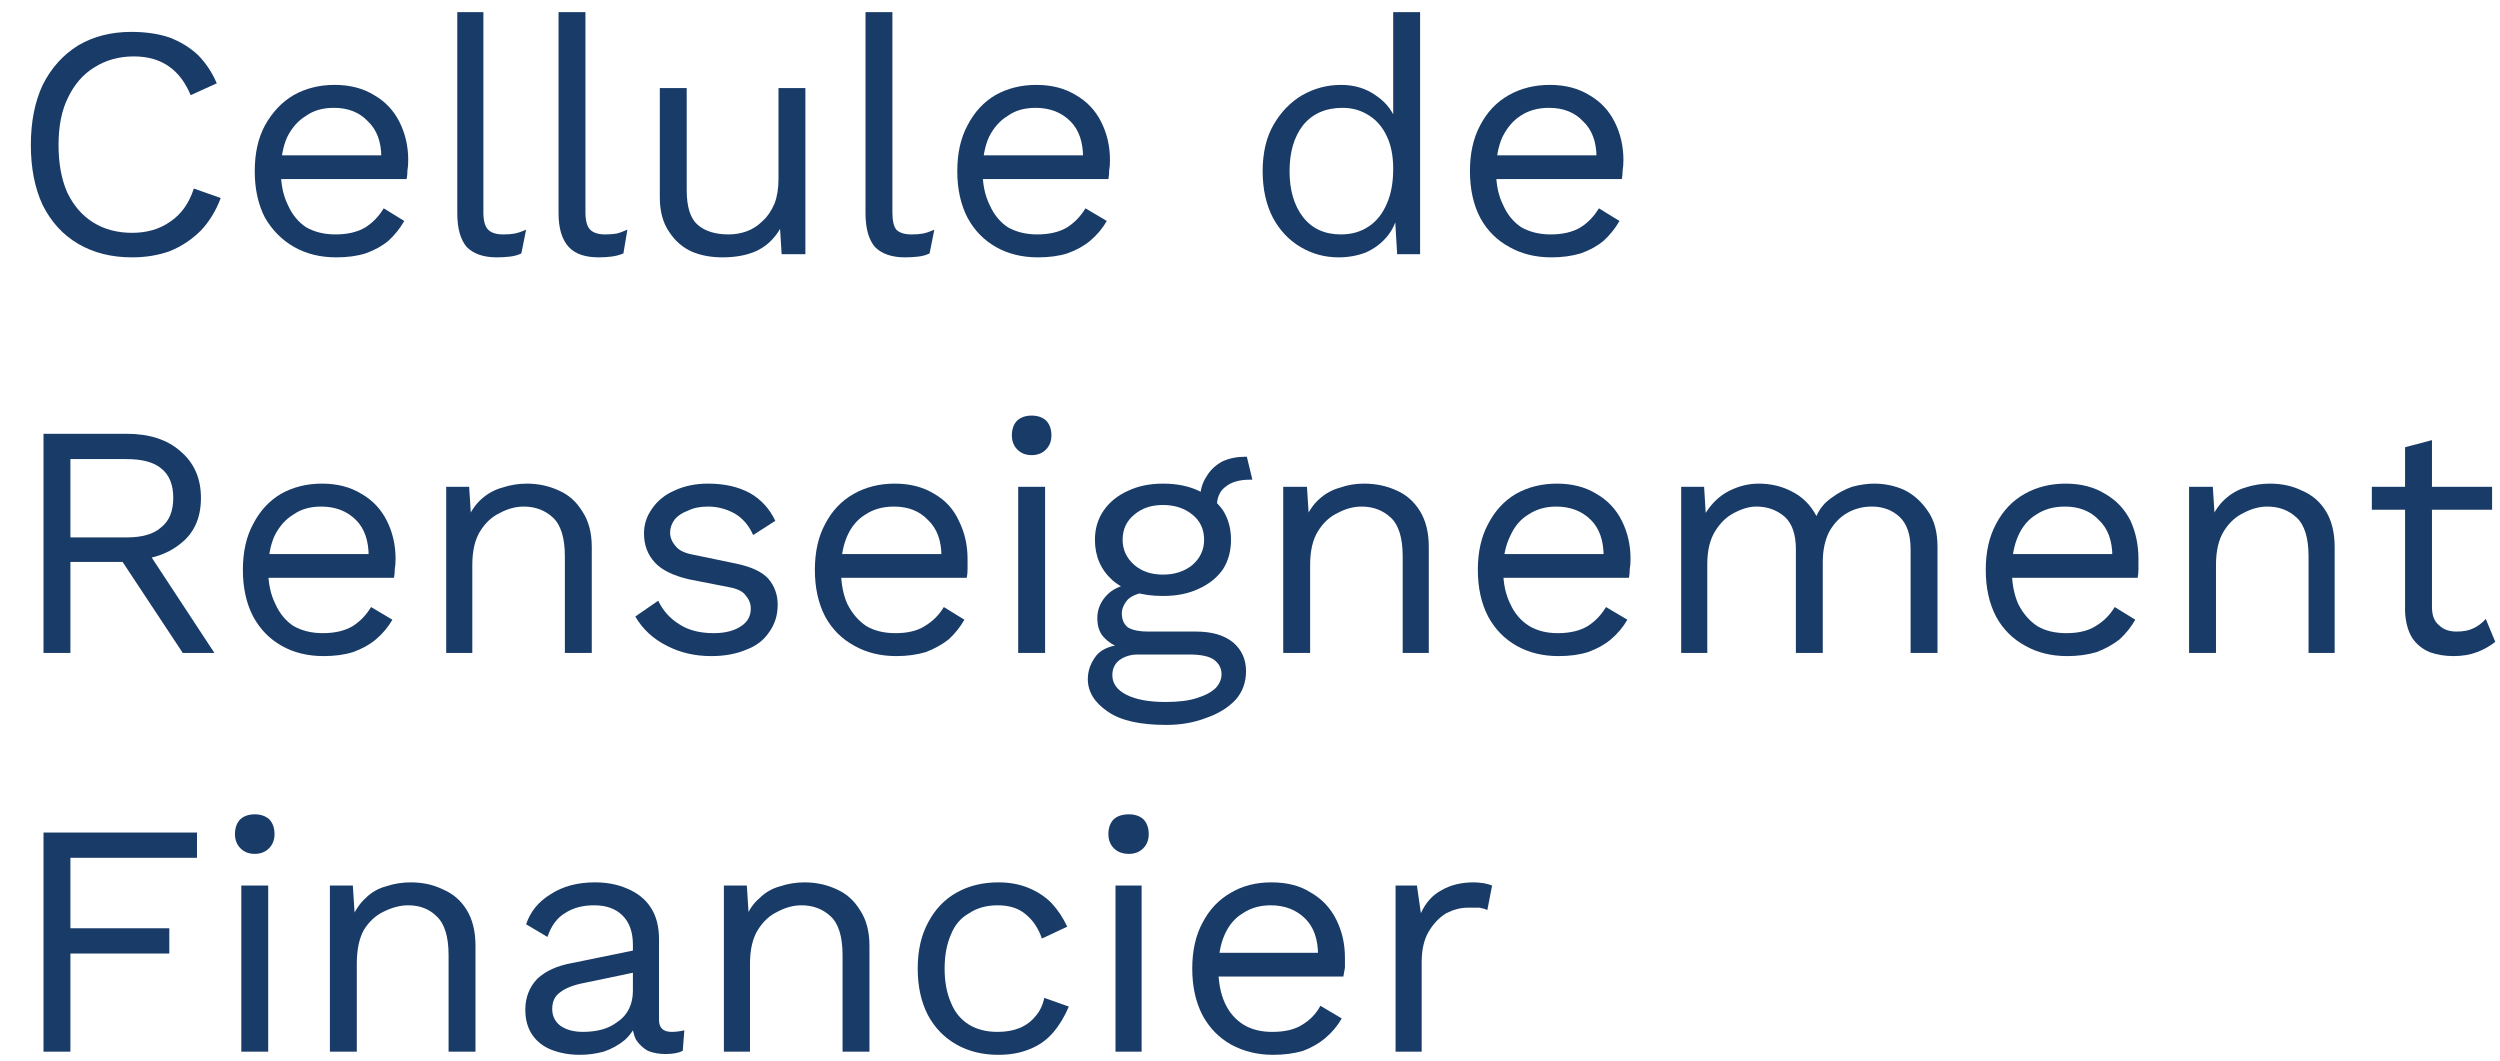 <svg version="1.2" xmlns="http://www.w3.org/2000/svg" viewBox="0 0 316 134" width="495" height="210">
	<title>Crf_Logo_Bleu_FR</title>
	<style>
		.s0 { fill: #193b68 } 
	</style>
	<g>
		<path class="s0" d="m27.9 25q-0.9 2.4-2.5 4.1-1.7 1.7-3.9 2.6-2.2 0.8-4.8 0.8-3.9 0-6.8-1.7-2.9-1.7-4.5-4.9-1.5-3.2-1.5-7.6 0-4.4 1.5-7.6 1.6-3.2 4.5-5 2.9-1.7 6.7-1.7 2.7 0 4.8 0.7 2.1 0.8 3.6 2.2 1.5 1.5 2.4 3.6l-3.3 1.5q-1-2.4-2.7-3.6-1.8-1.3-4.5-1.3-2.8 0-5 1.4-2.1 1.3-3.3 3.8-1.2 2.4-1.2 6 0 3.5 1.1 6 1.2 2.5 3.3 3.8 2.1 1.3 4.9 1.3 2.8 0 4.8-1.4 2.1-1.4 3-4.2c0 0 3.4 1.2 3.4 1.2z"/>
		<path class="s0" d="m42.5 32.5q-3 0-5.3-1.3-2.3-1.3-3.7-3.7-1.3-2.5-1.3-5.9 0-3.4 1.3-5.8 1.4-2.5 3.6-3.8 2.3-1.3 5.2-1.3 2.9 0 5 1.3 2.1 1.2 3.2 3.4 1.1 2.2 1.1 4.8 0 0.8-0.1 1.3 0 0.6-0.1 1.1h-17v-3h15.5l-1.7 0.3q0-3-1.7-4.6-1.6-1.7-4.3-1.7-2.1 0-3.5 1-1.5 0.9-2.4 2.7-0.8 1.8-0.8 4.3 0 2.5 0.9 4.3 0.8 1.8 2.3 2.8 1.6 0.9 3.7 0.9 2.3 0 3.8-0.9 1.4-0.9 2.3-2.4l2.6 1.6q-0.8 1.4-2 2.5-1.2 1-2.9 1.6-1.6 0.5-3.7 0.5z"/>
		<path class="s0" d="m61.1 1.5v25.3q0 1.6 0.6 2.2 0.6 0.6 1.9 0.6 0.9 0 1.4-0.1 0.6-0.1 1.5-0.5l-0.6 3q-0.6 0.3-1.4 0.4-0.8 0.1-1.7 0.1-2.5 0-3.8-1.3-1.2-1.4-1.2-4.3v-25.4c0 0 3.3 0 3.3 0z"/>
		<path class="s0" d="m74 1.5v25.3q0 1.6 0.6 2.2 0.6 0.6 1.9 0.6 0.8 0 1.4-0.1 0.5-0.1 1.4-0.5l-0.5 3q-0.7 0.3-1.5 0.4-0.8 0.1-1.6 0.1-2.6 0-3.8-1.3-1.3-1.4-1.3-4.3v-25.4c0 0 3.4 0 3.4 0z"/>
		<path class="s0" d="m91.3 32.5q-2.1 0-3.8-0.7-1.8-0.8-2.9-2.5-1.2-1.7-1.2-4.4v-13.8h3.4v12.9q0 3.2 1.4 4.4 1.4 1.2 3.9 1.2 1.2 0 2.3-0.4 1.1-0.4 2-1.3 0.9-0.8 1.5-2.2 0.5-1.3 0.5-3.1v-11.5h3.4v21h-3l-0.2-3.2q-1.1 1.9-3 2.8-1.8 0.8-4.3 0.8z"/>
		<path class="s0" d="m112.8 1.5v25.3q0 1.6 0.5 2.2 0.6 0.6 1.9 0.6 0.9 0 1.4-0.1 0.6-0.1 1.5-0.5l-0.6 3q-0.6 0.3-1.4 0.4-0.8 0.1-1.7 0.1-2.5 0-3.8-1.3-1.2-1.4-1.2-4.3v-25.4c0 0 3.4 0 3.4 0z"/>
		<path class="s0" d="m131.2 32.5q-3 0-5.3-1.3-2.3-1.3-3.6-3.7-1.3-2.5-1.3-5.9 0-3.4 1.3-5.8 1.3-2.5 3.5-3.8 2.3-1.3 5.2-1.3 2.9 0 5 1.3 2.1 1.2 3.2 3.4 1.1 2.2 1.1 4.8 0 0.8-0.1 1.3 0 0.6-0.1 1.1h-17v-3h15.5l-1.7 0.3q0-3-1.6-4.6-1.7-1.7-4.4-1.7-2.1 0-3.5 1-1.5 0.9-2.4 2.7-0.8 1.8-0.8 4.3 0 2.5 0.9 4.3 0.8 1.8 2.3 2.8 1.6 0.9 3.7 0.9 2.3 0 3.8-0.9 1.4-0.9 2.3-2.4l2.7 1.6q-0.8 1.4-2.1 2.5-1.2 1-2.9 1.6-1.6 0.5-3.7 0.5z"/>
		<path class="s0" d="m169.2 32.5q-2.6 0-4.8-1.3-2.2-1.3-3.5-3.7-1.3-2.5-1.3-5.9 0-3.5 1.4-5.9 1.4-2.4 3.6-3.7 2.3-1.3 4.9-1.3 2.6 0 4.5 1.4 1.9 1.3 2.6 3.5l-0.5 0.3v-14.4h3.4v30.6h-2.9l-0.3-5.1 0.4-0.2q-0.3 1.8-1.4 3.1-1.1 1.3-2.7 2-1.6 0.6-3.4 0.6zm0.3-2.9q2 0 3.5-1 1.5-1 2.3-2.9 0.8-1.8 0.8-4.4 0-2.4-0.8-4.1-0.8-1.7-2.2-2.6-1.5-1-3.4-1-3.2 0-5 2.2-1.7 2.2-1.7 5.8 0 3.6 1.7 5.8 1.7 2.2 4.8 2.2z"/>
		<path class="s0" d="m196.1 32.5q-3 0-5.3-1.3-2.4-1.3-3.7-3.7-1.3-2.5-1.3-5.9 0-3.4 1.3-5.8 1.3-2.5 3.6-3.8 2.3-1.3 5.2-1.3 2.9 0 5 1.3 2.1 1.2 3.2 3.4 1.1 2.2 1.1 4.8 0 0.8-0.1 1.3 0 0.6-0.1 1.1h-17v-3h15.5l-1.7 0.3q0-3-1.7-4.6-1.6-1.7-4.3-1.7-2.1 0-3.6 1-1.4 0.9-2.3 2.7-0.8 1.8-0.8 4.3 0 2.5 0.9 4.3 0.8 1.8 2.3 2.8 1.6 0.9 3.7 0.9 2.3 0 3.8-0.9 1.4-0.9 2.3-2.4l2.6 1.6q-0.8 1.4-2 2.5-1.2 1-2.9 1.6-1.7 0.5-3.7 0.5z"/>
		<path class="s0" d="m16 54.8q4.3 0 6.8 2.2 2.6 2.2 2.6 5.9 0 3.8-2.6 5.8-2.6 2.1-6.8 2.1l-0.3 0.2h-6.8v11.5h-3.4v-27.7c0 0 10.5 0 10.5 0zm0 13.1q3 0 4.4-1.3 1.5-1.2 1.5-3.7 0-2.5-1.5-3.7-1.4-1.2-4.4-1.2h-7.1v9.9c0 0 7.1 0 7.1 0zm1.9 0.6l9.2 14h-4l-8-12.1z"/>
		<path class="s0" d="m40.9 82.9q-3 0-5.3-1.3-2.3-1.3-3.6-3.7-1.3-2.5-1.3-5.9 0-3.4 1.3-5.8 1.3-2.5 3.5-3.8 2.3-1.3 5.2-1.3 2.9 0 5 1.3 2.1 1.2 3.2 3.4 1.1 2.2 1.1 4.8 0 0.8-0.1 1.3 0 0.6-0.1 1.1h-17v-3h15.5l-1.7 0.3q0-3-1.6-4.6-1.7-1.7-4.4-1.7-2.1 0-3.5 1-1.5 0.9-2.4 2.7-0.8 1.8-0.8 4.3 0 2.5 0.9 4.3 0.8 1.8 2.3 2.8 1.6 0.9 3.7 0.9 2.3 0 3.8-0.9 1.4-0.9 2.3-2.4l2.7 1.6q-0.8 1.4-2.1 2.5-1.2 1-2.9 1.6-1.6 0.5-3.7 0.5z"/>
		<path class="s0" d="m56.4 82.5v-21h2.9l0.3 4.7-0.6-0.4q0.7-1.7 1.8-2.7 1.2-1.1 2.7-1.5 1.5-0.5 3.1-0.5 2.2 0 4.1 0.9 1.8 0.8 2.9 2.6 1.2 1.8 1.2 4.5v13.4h-3.4v-12.2q0-3.5-1.5-4.9-1.5-1.4-3.7-1.4-1.5 0-3 0.8-1.5 0.7-2.5 2.3-1 1.6-1 4.3v11.1c0 0-3.3 0-3.3 0z"/>
		<path class="s0" d="m89.9 82.9q-3.1 0-5.6-1.3-2.6-1.3-4-3.7l2.9-2q0.9 1.9 2.7 3 1.7 1.1 4.3 1.1 2.2 0 3.5-0.9 1.2-0.8 1.2-2.2 0-0.9-0.6-1.6-0.5-0.8-2.1-1.1l-5.1-1q-3-0.7-4.3-2.1-1.4-1.5-1.4-3.7 0-1.7 1-3.1 1-1.5 2.8-2.3 1.9-0.9 4.3-0.9 3.1 0 5.3 1.2 2.1 1.2 3.2 3.5l-2.8 1.8q-0.8-1.8-2.3-2.7-1.6-0.9-3.4-0.9-1.5 0-2.5 0.5-1.1 0.4-1.7 1.1-0.6 0.8-0.6 1.7 0 0.9 0.7 1.7 0.6 0.8 2.3 1.1l5.3 1.1q2.9 0.6 4.1 1.9 1.2 1.4 1.2 3.3 0 2-1.1 3.5-1 1.5-2.9 2.2-1.9 0.8-4.4 0.8z"/>
		<path class="s0" d="m113.3 82.9q-3 0-5.3-1.3-2.4-1.3-3.7-3.7-1.3-2.5-1.3-5.9 0-3.4 1.3-5.8 1.3-2.5 3.6-3.8 2.3-1.3 5.2-1.3 2.9 0 5 1.3 2.1 1.2 3.1 3.4 1.1 2.2 1.1 4.8 0 0.8 0 1.3 0 0.6-0.1 1.1h-17v-3h15.5l-1.7 0.3q0-3-1.7-4.6-1.6-1.7-4.3-1.7-2.1 0-3.6 1-1.5 0.9-2.3 2.7-0.8 1.8-0.8 4.3 0 2.5 0.8 4.3 0.9 1.8 2.4 2.8 1.5 0.9 3.7 0.9 2.3 0 3.7-0.9 1.5-0.9 2.4-2.4l2.6 1.6q-0.8 1.4-2 2.5-1.3 1-2.9 1.6-1.7 0.5-3.7 0.5z"/>
		<path class="s0" d="m130.4 57.5q-1.1 0-1.8-0.7-0.7-0.7-0.7-1.8 0-1.2 0.7-1.9 0.7-0.6 1.8-0.6 1.1 0 1.8 0.6 0.7 0.7 0.7 1.9 0 1.1-0.7 1.8-0.7 0.7-1.8 0.7zm1.7 4v21h-3.4v-21z"/>
		<path class="s0" d="m151.2 79.8q3 0 4.7 1.4 1.6 1.4 1.6 3.6 0 2.1-1.3 3.6-1.4 1.5-3.7 2.3-2.3 0.9-5.1 0.9-5 0-7.4-1.7-2.5-1.7-2.5-4.1 0-1.6 1.1-3 1.1-1.3 3.8-1.4l-0.3 0.6q-1.5-0.4-2.4-1.3-1-0.9-1-2.6 0-1.7 1.3-3 1.2-1.2 3.8-1.5l2.2 1.1h-0.4q-2.1 0.2-3 1-0.8 0.9-0.8 1.8 0 1.2 0.8 1.8 0.9 0.5 2.5 0.5c0 0 6.1 0 6.1 0zm-4.2-18.7q2.6 0 4.5 0.9 2 0.9 3.1 2.5 1 1.6 1 3.7 0 2.1-1 3.7-1.1 1.6-3.1 2.5-1.9 0.9-4.5 0.9-4.1 0-6.4-2-2.2-2-2.2-5.1 0-2.1 1.1-3.7 1.1-1.6 3.1-2.5 1.9-0.9 4.4-0.9zm0.3 27.6q2.5 0 4-0.5 1.6-0.5 2.4-1.3 0.7-0.8 0.7-1.7 0-1.1-0.9-1.8-0.9-0.7-3.2-0.7h-6.5q-1.3 0-2.3 0.7-0.9 0.7-0.9 1.9 0 1.6 1.8 2.5 1.8 0.9 4.9 0.9zm-0.3-24.9q-2.2 0-3.6 1.2-1.5 1.2-1.5 3.2 0 1.9 1.5 3.2 1.4 1.2 3.6 1.2 2.2 0 3.7-1.2 1.5-1.3 1.5-3.2 0-2-1.5-3.2-1.5-1.2-3.7-1.2zm10.6-6.1l0.7 2.9h-0.3q-2 0-3.1 0.9-1.1 0.8-1.1 2.6l-2.1-1.1q0-1.6 0.8-2.8 0.7-1.2 2-1.9 1.3-0.6 2.9-0.6z"/>
		<path class="s0" d="m162.2 82.5v-21h3l0.3 4.7-0.6-0.4q0.7-1.7 1.8-2.7 1.2-1.1 2.7-1.5 1.4-0.5 3-0.5 2.3 0 4.2 0.9 1.8 0.8 2.9 2.6 1.1 1.8 1.1 4.5v13.4h-3.3v-12.2q0-3.5-1.5-4.9-1.5-1.4-3.7-1.4-1.5 0-3 0.8-1.5 0.7-2.5 2.3-1 1.6-1 4.3v11.1c0 0-3.4 0-3.4 0z"/>
		<path class="s0" d="m197 82.9q-3 0-5.3-1.3-2.3-1.3-3.6-3.7-1.3-2.5-1.3-5.9 0-3.4 1.3-5.8 1.3-2.5 3.5-3.8 2.3-1.3 5.2-1.3 2.9 0 5 1.3 2.1 1.2 3.2 3.4 1.1 2.2 1.1 4.8 0 0.8-0.1 1.3 0 0.6-0.1 1.1h-17v-3h15.5l-1.7 0.3q0-3-1.6-4.6-1.7-1.7-4.4-1.7-2 0-3.5 1-1.5 0.9-2.3 2.7-0.9 1.8-0.9 4.3 0 2.5 0.9 4.3 0.8 1.8 2.4 2.8 1.5 0.9 3.6 0.9 2.3 0 3.8-0.9 1.4-0.9 2.3-2.4l2.7 1.6q-0.8 1.4-2.1 2.5-1.2 1-2.9 1.6-1.6 0.5-3.7 0.5z"/>
		<path class="s0" d="m212.5 82.5v-21h2.9l0.2 3.3q1.2-1.9 3-2.8 1.8-0.9 3.7-0.9 2.3 0 4.2 1 2 1 3.1 3.1 0.6-1.4 1.9-2.3 1.2-0.9 2.6-1.4 1.5-0.4 2.8-0.4 2 0 3.8 0.8 1.8 0.9 3 2.7 1.2 1.7 1.2 4.5v13.4h-3.4v-13.1q0-2.8-1.4-4.1-1.4-1.3-3.5-1.3-1.7 0-3.1 0.8-1.4 0.8-2.3 2.4-0.8 1.6-0.8 3.8v11.5h-3.4v-13.1q0-2.8-1.4-4.1-1.5-1.3-3.6-1.3-1.3 0-2.8 0.8-1.4 0.7-2.4 2.3-1 1.6-1 4.2v11.2c0 0-3.3 0-3.3 0z"/>
		<path class="s0" d="m261.3 82.9q-3 0-5.3-1.3-2.4-1.3-3.7-3.7-1.3-2.5-1.3-5.9 0-3.4 1.3-5.8 1.3-2.5 3.6-3.8 2.3-1.3 5.2-1.3 2.9 0 5 1.3 2.1 1.2 3.2 3.4 1 2.2 1 4.8 0 0.8 0 1.3 0 0.6-0.1 1.1h-17v-3h15.5l-1.7 0.3q0-3-1.7-4.6-1.6-1.7-4.3-1.7-2.1 0-3.6 1-1.5 0.9-2.3 2.7-0.8 1.8-0.8 4.3 0 2.5 0.8 4.3 0.9 1.8 2.4 2.8 1.5 0.9 3.7 0.9 2.3 0 3.7-0.9 1.5-0.9 2.4-2.4l2.6 1.6q-0.8 1.4-2 2.5-1.3 1-2.9 1.6-1.7 0.5-3.7 0.5z"/>
		<path class="s0" d="m276.7 82.5v-21h3l0.3 4.7-0.6-0.4q0.7-1.7 1.8-2.7 1.2-1.1 2.6-1.5 1.5-0.5 3.1-0.5 2.3 0 4.1 0.9 1.9 0.8 3 2.6 1.1 1.8 1.1 4.5v13.4h-3.3v-12.2q0-3.5-1.5-4.9-1.5-1.4-3.7-1.4-1.5 0-3 0.8-1.5 0.7-2.5 2.3-1 1.6-1 4.3v11.1c0 0-3.4 0-3.4 0z"/>
		<path class="s0" d="m315 61.5v2.9h-15.2v-2.9zm-7.6-5.9v21.1q0 1.6 0.9 2.3 0.8 0.8 2.2 0.8 1.3 0 2.1-0.4 0.9-0.4 1.6-1.2l1.2 2.9q-1 0.8-2.3 1.3-1.3 0.5-3 0.5-1.6 0-3-0.5-1.4-0.6-2.2-1.8-0.8-1.3-0.9-3.3v-20.8z"/>
		<path class="s0" d="m24.9 108.4h-16v8.9h12.5v3.2h-12.5v12.4h-3.4v-27.7h19.4c0 0 0 3.2 0 3.2z"/>
		<path class="s0" d="m32.2 107.9q-1.1 0-1.8-0.7-0.7-0.7-0.7-1.8 0-1.2 0.7-1.9 0.7-0.6 1.8-0.6 1.1 0 1.8 0.6 0.7 0.7 0.7 1.9 0 1.1-0.7 1.8-0.7 0.7-1.8 0.7zm1.7 4v21h-3.4v-21z"/>
		<path class="s0" d="m41.7 132.9v-21h2.9l0.3 4.7-0.5-0.4q0.7-1.7 1.8-2.7 1.1-1.1 2.6-1.5 1.5-0.5 3.1-0.5 2.3 0 4.1 0.9 1.9 0.8 3 2.6 1.1 1.8 1.1 4.5v13.4h-3.4v-12.2q0-3.5-1.5-4.9-1.4-1.4-3.6-1.4-1.5 0-3.1 0.8-1.5 0.7-2.5 2.3-0.9 1.6-0.9 4.3v11.1c0 0-3.4 0-3.4 0z"/>
		<path class="s0" d="m80 119.4q0-2.4-1.3-3.7-1.3-1.3-3.6-1.3-2.2 0-3.7 1-1.5 0.9-2.2 3l-2.7-1.6q0.8-2.4 3.1-3.8 2.3-1.5 5.6-1.5 2.3 0 4.1 0.8 1.9 0.8 2.9 2.3 1.1 1.6 1.1 4.1v10.2q0 1.5 1.6 1.5 0.8 0 1.6-0.2l-0.2 2.6q-0.8 0.4-2.2 0.4-1.2 0-2.2-0.4-0.9-0.5-1.5-1.4-0.5-1-0.5-2.4v-0.4l0.8 0.1q-0.5 1.6-1.7 2.7-1.2 1-2.7 1.5-1.5 0.4-3 0.4-1.9 0-3.5-0.6-1.6-0.6-2.5-1.9-0.9-1.3-0.9-3.2 0-2.3 1.5-3.9 1.6-1.5 4.4-2l8.3-1.7v2.8l-6.7 1.4q-2.1 0.4-3.1 1.2-1 0.7-1 2.1 0 1.3 1 2.1 1.1 0.8 2.9 0.8 1.3 0 2.4-0.3 1.1-0.3 2-1 0.9-0.6 1.4-1.6 0.5-1 0.5-2.3c0 0 0-5.8 0-5.8z"/>
		<path class="s0" d="m91.5 132.9v-21h2.9l0.3 4.7-0.5-0.4q0.6-1.7 1.8-2.7 1.1-1.1 2.6-1.5 1.5-0.5 3.1-0.5 2.2 0 4.1 0.9 1.8 0.8 2.9 2.6 1.2 1.8 1.2 4.5v13.4h-3.4v-12.2q0-3.5-1.5-4.9-1.5-1.4-3.7-1.4-1.5 0-3 0.8-1.5 0.7-2.5 2.3-1 1.6-1 4.3v11.1c0 0-3.3 0-3.3 0z"/>
		<path class="s0" d="m126.2 111.5q2.1 0 3.8 0.7 1.7 0.7 2.9 1.9 1.2 1.3 2 3l-3.2 1.5q-0.7-2-2.1-3.1-1.3-1.1-3.5-1.1-2.1 0-3.6 1-1.6 0.9-2.3 2.7-0.8 1.8-0.8 4.3 0 2.5 0.8 4.3 0.7 1.8 2.3 2.8 1.5 0.9 3.6 0.9 1.6 0 2.8-0.5 1.2-0.5 2-1.5 0.8-0.9 1.1-2.3l3.1 1.1q-0.8 1.9-2 3.3-1.2 1.4-3 2.1-1.7 0.7-3.9 0.7-3 0-5.3-1.3-2.3-1.3-3.6-3.7-1.3-2.5-1.3-5.9 0-3.4 1.3-5.8 1.3-2.5 3.6-3.8 2.3-1.3 5.3-1.3z"/>
		<path class="s0" d="m142.7 107.9q-1.2 0-1.9-0.7-0.7-0.7-0.7-1.8 0-1.2 0.7-1.9 0.7-0.6 1.9-0.6 1.1 0 1.8 0.6 0.7 0.7 0.7 1.9 0 1.1-0.7 1.8-0.7 0.7-1.8 0.7zm1.6 4v21h-3.3v-21z"/>
		<path class="s0" d="m160.9 133.3q-2.9 0-5.3-1.3-2.3-1.3-3.6-3.7-1.3-2.5-1.3-5.9 0-3.4 1.3-5.8 1.3-2.5 3.6-3.8 2.2-1.3 5.1-1.3 3 0 5 1.3 2.1 1.2 3.2 3.4 1.1 2.2 1.1 4.8 0 0.8 0 1.3-0.1 0.6-0.2 1.1h-16.9v-3h15.5l-1.8 0.3q0-3-1.6-4.6-1.7-1.7-4.4-1.7-2 0-3.5 1-1.5 0.9-2.3 2.7-0.8 1.8-0.8 4.3 0 2.5 0.8 4.3 0.8 1.8 2.4 2.8 1.5 0.9 3.6 0.9 2.4 0 3.8-0.9 1.5-0.9 2.3-2.4l2.7 1.6q-0.8 1.4-2.1 2.5-1.2 1-2.8 1.6-1.7 0.5-3.8 0.5z"/>
		<path class="s0" d="m176.4 132.9v-21h2.7l0.5 3.5q0.9-2 2.6-2.9 1.7-1 4.1-1 0.5 0 1.2 0.1 0.6 0.1 1.1 0.3l-0.6 3.1q-0.4-0.2-1-0.3-0.5 0-1.5 0-1.3 0-2.7 0.7-1.3 0.8-2.2 2.3-0.9 1.5-0.9 3.9v11.3c0 0-3.3 0-3.3 0z"/>
	</g>
</svg>
